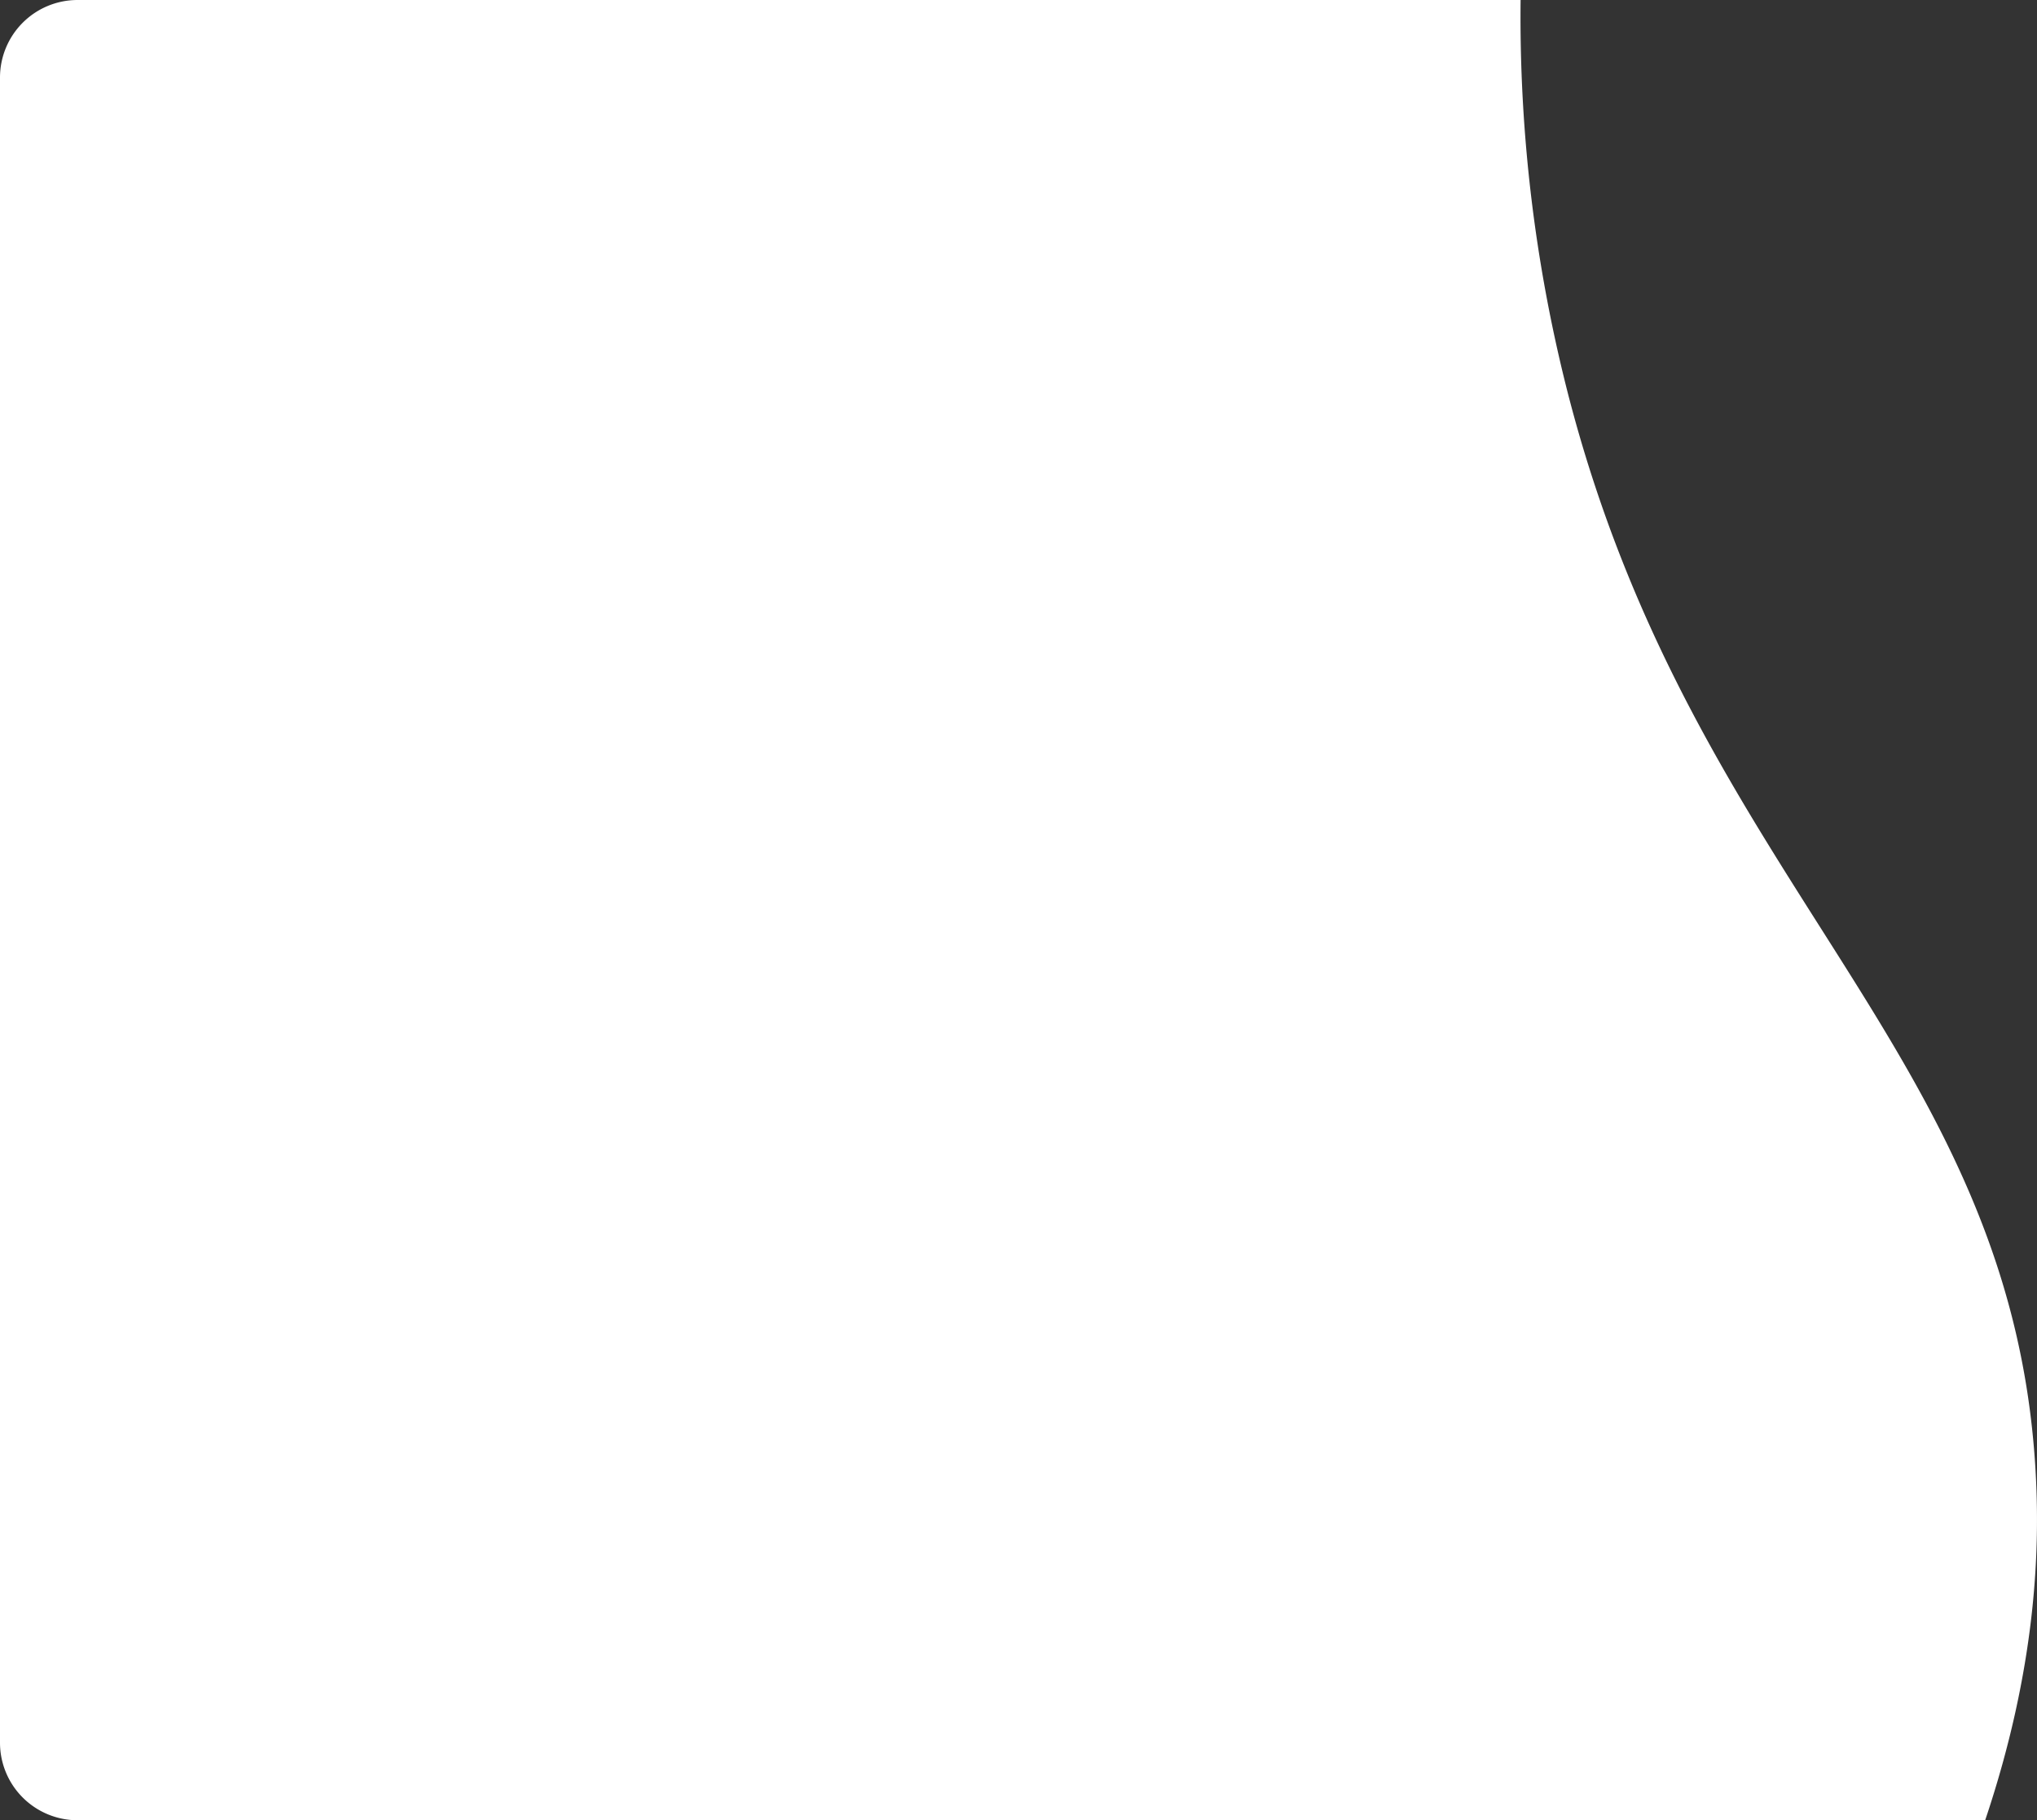 <?xml version="1.0" encoding="UTF-8"?> <svg xmlns="http://www.w3.org/2000/svg" viewBox="0 0 446.45 399.01"><rect x="0" y="0" width="446.45" height="399.01" fill="#333333" stroke="none"/> <defs> <style>.cls-1{fill:#fff;}</style> </defs> <g id="Слой_2" data-name="Слой 2"> <g id="Слой_1-2" data-name="Слой 1"> <path class="cls-1" d="M435.09,399H17A17,17,0,0,1,0,382V17A17,17,0,0,1,17,0H333.27a333.48,333.48,0,0,0,10.18,85.5c27.48,107.94,97,144.31,102.64,236.15C447.2,339.57,446.29,365.69,435.09,399Z"></path> </g> </g> </svg> 